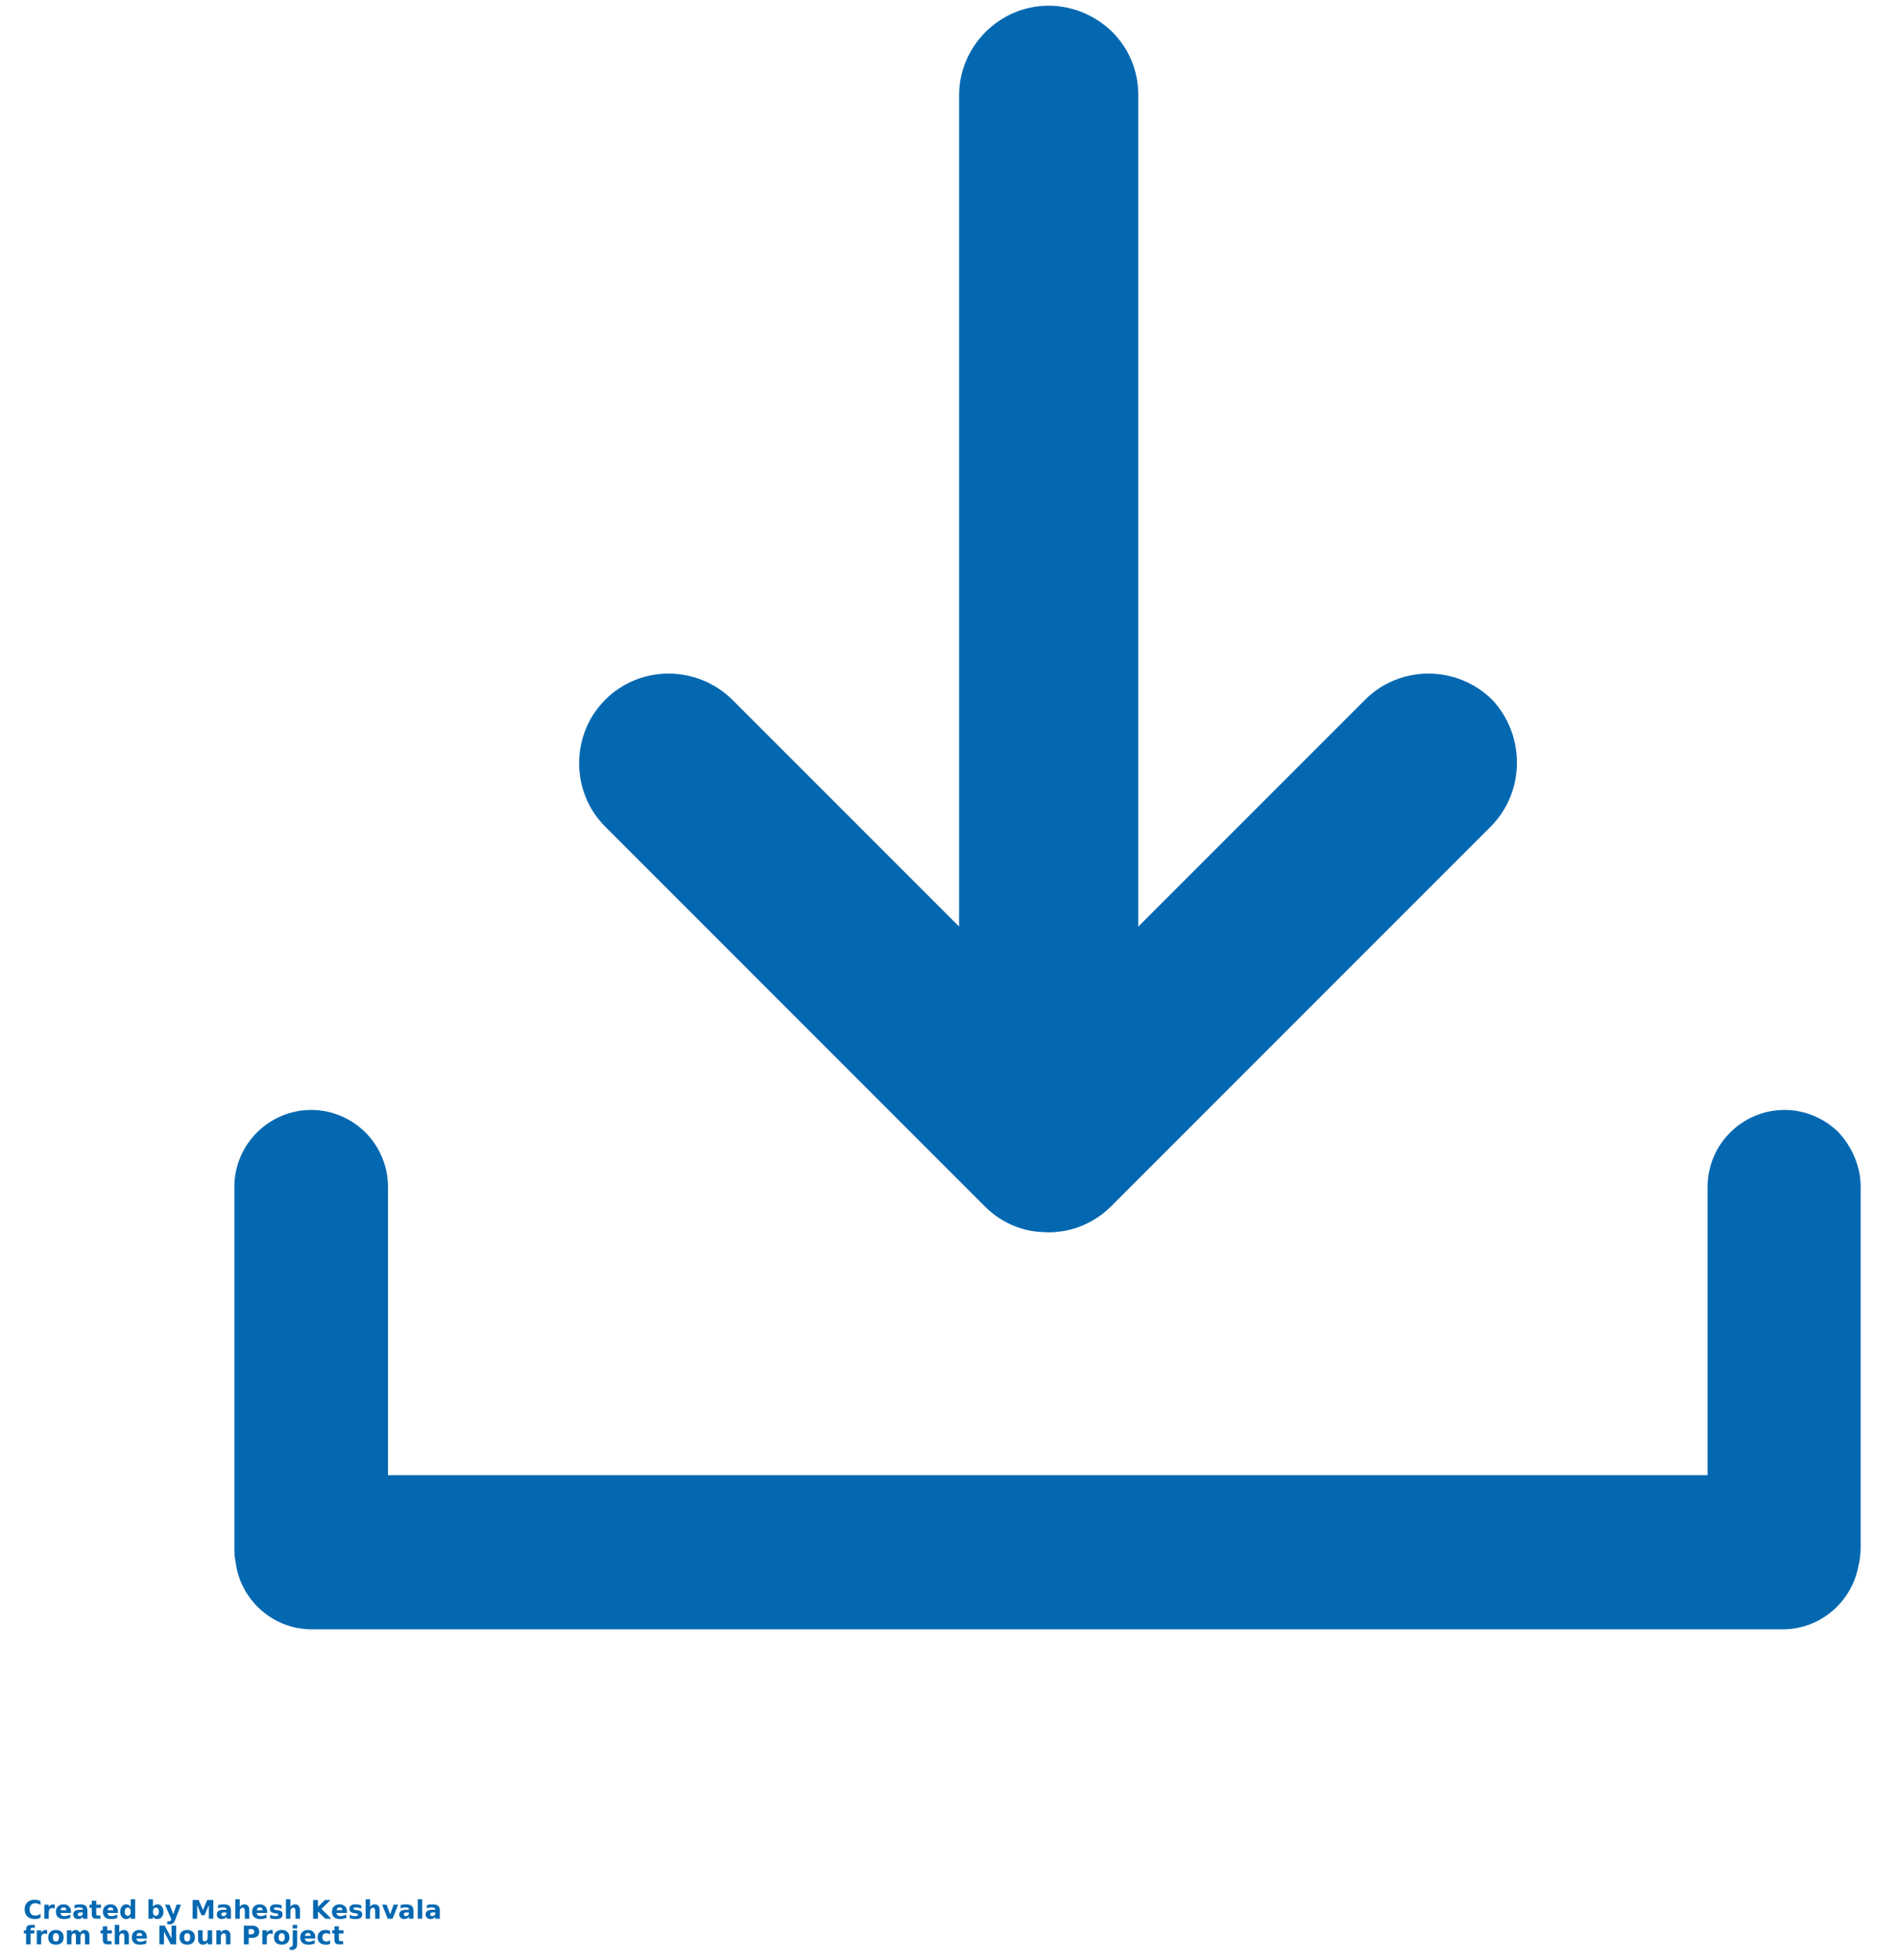 <svg width="31" height="32" viewBox="0 0 31 32" fill="none" xmlns="http://www.w3.org/2000/svg">
<path d="M30.39 19.387V25.267C30.39 25.384 30.374 25.493 30.349 25.593C30.232 26.17 29.721 26.605 29.119 26.605L5.091 26.605C4.447 26.605 3.912 26.111 3.845 25.484C3.828 25.409 3.828 25.342 3.828 25.258V19.379C3.828 18.684 4.397 18.124 5.083 18.124C5.425 18.124 5.743 18.266 5.969 18.492C6.195 18.718 6.337 19.036 6.337 19.379V24.087H27.89V19.379C27.89 18.684 28.459 18.124 29.145 18.124C29.487 18.124 29.805 18.266 30.031 18.492C30.248 18.727 30.391 19.044 30.391 19.387L30.39 19.387Z" fill="#0468B1"/>
<path d="M24.346 13.499L18.182 19.663C18.174 19.68 18.157 19.689 18.148 19.697C17.923 19.923 17.63 20.065 17.337 20.107C17.312 20.107 17.287 20.115 17.262 20.115C17.212 20.123 17.162 20.123 17.111 20.123L16.969 20.115C16.944 20.115 16.919 20.107 16.894 20.107C16.593 20.065 16.308 19.923 16.083 19.697C16.074 19.688 16.058 19.672 16.049 19.663L9.886 13.499C9.601 13.215 9.459 12.839 9.459 12.463C9.459 12.086 9.601 11.71 9.886 11.425C10.454 10.857 11.383 10.857 11.96 11.425L15.665 15.13L15.665 1.557C15.665 0.754 16.325 0.093 17.128 0.093C17.529 0.093 17.897 0.26 18.165 0.519C18.433 0.787 18.592 1.147 18.592 1.556V15.13L22.297 11.425C22.865 10.857 23.794 10.857 24.371 11.425C24.915 12.002 24.915 12.931 24.346 13.499L24.346 13.499Z" fill="#0468B1"/>
<path d="M0.662 31.314C0.647 31.321 0.632 31.327 0.617 31.331C0.601 31.334 0.585 31.336 0.568 31.336C0.517 31.336 0.477 31.322 0.447 31.294C0.417 31.266 0.402 31.227 0.402 31.178C0.402 31.13 0.417 31.091 0.447 31.063C0.477 31.034 0.517 31.02 0.568 31.02C0.585 31.02 0.601 31.022 0.617 31.026C0.632 31.03 0.647 31.036 0.662 31.043V31.106C0.647 31.096 0.633 31.089 0.619 31.084C0.604 31.08 0.589 31.078 0.574 31.078C0.546 31.078 0.524 31.087 0.508 31.105C0.491 31.122 0.484 31.147 0.484 31.178C0.484 31.21 0.491 31.235 0.508 31.253C0.524 31.271 0.546 31.279 0.574 31.279C0.589 31.279 0.604 31.277 0.619 31.273C0.633 31.268 0.647 31.26 0.662 31.25V31.314Z" fill="#0468B1"/>
<path d="M0.894 31.165C0.887 31.162 0.88 31.159 0.874 31.158C0.868 31.156 0.861 31.155 0.855 31.155C0.837 31.155 0.822 31.162 0.811 31.174C0.801 31.186 0.796 31.203 0.796 31.225V31.331H0.724V31.102H0.796V31.139C0.806 31.124 0.816 31.114 0.828 31.107C0.841 31.1 0.855 31.096 0.873 31.096C0.875 31.096 0.877 31.097 0.88 31.097C0.883 31.097 0.887 31.098 0.893 31.098L0.894 31.165Z" fill="#0468B1"/>
<path d="M1.159 31.216V31.236H0.988C0.99 31.254 0.996 31.267 1.006 31.276C1.017 31.284 1.032 31.288 1.051 31.288C1.066 31.288 1.082 31.286 1.098 31.281C1.114 31.277 1.131 31.27 1.148 31.261V31.317C1.131 31.324 1.113 31.329 1.096 31.332C1.079 31.335 1.061 31.336 1.044 31.336C1.003 31.336 0.97 31.326 0.948 31.305C0.925 31.285 0.913 31.255 0.913 31.217C0.913 31.18 0.924 31.15 0.947 31.129C0.97 31.107 1.001 31.096 1.04 31.096C1.076 31.096 1.105 31.107 1.126 31.129C1.148 31.151 1.159 31.18 1.159 31.216L1.159 31.216ZM1.084 31.192C1.084 31.177 1.08 31.166 1.072 31.158C1.064 31.149 1.053 31.145 1.04 31.145C1.026 31.145 1.014 31.149 1.005 31.157C0.996 31.165 0.991 31.177 0.989 31.192L1.084 31.192Z" fill="#0468B1"/>
<path d="M1.316 31.228C1.301 31.228 1.289 31.23 1.281 31.235C1.274 31.24 1.27 31.248 1.27 31.259C1.27 31.267 1.273 31.274 1.279 31.28C1.285 31.285 1.294 31.288 1.306 31.288C1.319 31.288 1.331 31.283 1.34 31.273C1.349 31.264 1.354 31.251 1.354 31.236V31.228H1.316ZM1.428 31.2V31.331H1.354V31.297C1.344 31.311 1.333 31.321 1.32 31.327C1.309 31.333 1.294 31.336 1.277 31.336C1.253 31.336 1.234 31.329 1.219 31.316C1.204 31.302 1.196 31.284 1.196 31.261C1.196 31.235 1.206 31.215 1.224 31.203C1.243 31.19 1.272 31.184 1.311 31.184H1.354V31.178C1.354 31.167 1.349 31.158 1.34 31.153C1.331 31.148 1.317 31.145 1.298 31.145C1.282 31.145 1.268 31.146 1.254 31.149C1.24 31.153 1.228 31.157 1.217 31.163V31.108C1.232 31.104 1.248 31.101 1.263 31.099C1.28 31.097 1.295 31.096 1.311 31.096C1.352 31.096 1.382 31.104 1.4 31.12C1.418 31.137 1.428 31.163 1.428 31.2L1.428 31.2Z" fill="#0468B1"/>
<path d="M1.572 31.036V31.102H1.648V31.154H1.572V31.251C1.572 31.262 1.574 31.269 1.579 31.273C1.583 31.276 1.591 31.278 1.604 31.278H1.641V31.33H1.579C1.55 31.33 1.529 31.325 1.517 31.313C1.505 31.3 1.499 31.28 1.499 31.251V31.154H1.463V31.102H1.499V31.036L1.572 31.036Z" fill="#0468B1"/>
<path d="M1.926 31.216V31.236H1.755C1.757 31.254 1.763 31.267 1.774 31.276C1.785 31.284 1.799 31.288 1.819 31.288C1.834 31.288 1.849 31.286 1.865 31.281C1.882 31.277 1.898 31.27 1.916 31.261V31.317C1.898 31.324 1.881 31.329 1.864 31.332C1.846 31.335 1.829 31.336 1.811 31.336C1.77 31.336 1.738 31.326 1.715 31.305C1.692 31.285 1.681 31.255 1.681 31.217C1.681 31.18 1.692 31.15 1.714 31.129C1.737 31.107 1.768 31.096 1.808 31.096C1.844 31.096 1.872 31.107 1.893 31.129C1.915 31.151 1.926 31.18 1.926 31.216L1.926 31.216ZM1.851 31.192C1.851 31.177 1.847 31.166 1.839 31.158C1.831 31.149 1.821 31.145 1.808 31.145C1.793 31.145 1.781 31.149 1.772 31.157C1.763 31.165 1.758 31.177 1.756 31.192L1.851 31.192Z" fill="#0468B1"/>
<path d="M2.135 31.136V31.013H2.208V31.331H2.135V31.298C2.125 31.311 2.113 31.321 2.101 31.327C2.089 31.333 2.075 31.336 2.06 31.336C2.031 31.336 2.008 31.325 1.99 31.303C1.972 31.28 1.963 31.252 1.963 31.217C1.963 31.181 1.972 31.152 1.99 31.13C2.008 31.108 2.031 31.096 2.06 31.096C2.075 31.096 2.089 31.1 2.101 31.106C2.113 31.112 2.125 31.122 2.135 31.136ZM2.087 31.283C2.102 31.283 2.114 31.277 2.123 31.266C2.13 31.255 2.135 31.239 2.135 31.217C2.135 31.195 2.13 31.178 2.123 31.167C2.114 31.156 2.102 31.149 2.087 31.149C2.071 31.149 2.059 31.156 2.051 31.167C2.042 31.178 2.038 31.195 2.038 31.217C2.038 31.239 2.042 31.255 2.051 31.266C2.059 31.277 2.071 31.283 2.087 31.283Z" fill="#0468B1"/>
<path d="M2.546 31.283C2.562 31.283 2.573 31.277 2.582 31.266C2.59 31.255 2.595 31.238 2.595 31.216C2.595 31.195 2.59 31.178 2.582 31.167C2.573 31.155 2.562 31.149 2.546 31.149C2.531 31.149 2.518 31.155 2.51 31.167C2.502 31.178 2.498 31.195 2.498 31.216C2.498 31.238 2.502 31.254 2.51 31.266C2.518 31.277 2.531 31.283 2.546 31.283V31.283ZM2.498 31.135C2.507 31.122 2.519 31.112 2.531 31.105C2.544 31.099 2.558 31.096 2.573 31.096C2.601 31.096 2.624 31.107 2.642 31.13C2.661 31.152 2.67 31.181 2.67 31.216C2.67 31.252 2.661 31.28 2.642 31.302C2.624 31.325 2.601 31.336 2.573 31.336C2.558 31.336 2.544 31.333 2.531 31.327C2.519 31.321 2.507 31.311 2.498 31.298V31.33H2.425V31.013H2.498V31.135Z" fill="#0468B1"/>
<path d="M2.695 31.102H2.769L2.831 31.257L2.883 31.102H2.956L2.86 31.352C2.85 31.378 2.838 31.395 2.825 31.405C2.812 31.416 2.796 31.421 2.775 31.421H2.733V31.373H2.755C2.767 31.373 2.777 31.371 2.782 31.367C2.788 31.363 2.792 31.356 2.795 31.346L2.798 31.339L2.695 31.102Z" fill="#0468B1"/>
<path d="M3.146 31.025H3.245L3.315 31.189L3.385 31.025H3.484V31.331H3.411V31.108L3.341 31.272H3.29L3.22 31.108V31.331H3.146L3.146 31.025Z" fill="#0468B1"/>
<path d="M3.66 31.228C3.646 31.228 3.634 31.23 3.626 31.235C3.618 31.24 3.615 31.248 3.615 31.259C3.615 31.267 3.618 31.274 3.624 31.28C3.63 31.285 3.639 31.288 3.65 31.288C3.664 31.288 3.675 31.283 3.685 31.273C3.694 31.264 3.699 31.251 3.699 31.236V31.228H3.66ZM3.773 31.2V31.33H3.699V31.297C3.689 31.311 3.678 31.321 3.665 31.327C3.653 31.333 3.639 31.336 3.621 31.336C3.597 31.336 3.578 31.329 3.563 31.316C3.548 31.302 3.541 31.284 3.541 31.261C3.541 31.235 3.55 31.215 3.569 31.203C3.588 31.19 3.617 31.184 3.656 31.184H3.699V31.178C3.699 31.167 3.694 31.158 3.685 31.153C3.676 31.148 3.662 31.145 3.643 31.145C3.627 31.145 3.612 31.146 3.599 31.149C3.585 31.153 3.573 31.157 3.562 31.163V31.108C3.577 31.104 3.593 31.101 3.608 31.099C3.624 31.097 3.64 31.096 3.656 31.096C3.697 31.096 3.726 31.104 3.744 31.12C3.763 31.137 3.773 31.163 3.773 31.2L3.773 31.2Z" fill="#0468B1"/>
<path d="M4.072 31.192V31.331H3.999V31.224C3.999 31.204 3.998 31.191 3.997 31.183C3.996 31.176 3.995 31.17 3.993 31.166C3.99 31.162 3.986 31.159 3.981 31.156C3.976 31.153 3.971 31.151 3.964 31.151C3.949 31.151 3.937 31.157 3.929 31.169C3.92 31.181 3.916 31.197 3.916 31.218V31.331H3.843V31.013H3.916V31.136C3.927 31.122 3.938 31.112 3.95 31.106C3.962 31.1 3.976 31.096 3.992 31.096C4.018 31.096 4.038 31.105 4.052 31.121C4.065 31.137 4.072 31.16 4.072 31.192L4.072 31.192Z" fill="#0468B1"/>
<path d="M4.364 31.216V31.236H4.193C4.195 31.254 4.201 31.267 4.212 31.276C4.222 31.284 4.237 31.288 4.256 31.288C4.271 31.288 4.287 31.286 4.303 31.281C4.319 31.277 4.336 31.27 4.353 31.261V31.317C4.336 31.324 4.318 31.329 4.301 31.332C4.284 31.335 4.266 31.336 4.249 31.336C4.208 31.336 4.176 31.326 4.153 31.305C4.13 31.285 4.118 31.255 4.118 31.217C4.118 31.18 4.129 31.15 4.152 31.129C4.175 31.107 4.206 31.096 4.245 31.096C4.281 31.096 4.31 31.107 4.331 31.129C4.353 31.151 4.364 31.18 4.364 31.216L4.364 31.216ZM4.289 31.192C4.289 31.177 4.285 31.166 4.277 31.158C4.269 31.149 4.258 31.145 4.245 31.145C4.231 31.145 4.219 31.149 4.21 31.157C4.201 31.165 4.196 31.177 4.194 31.192L4.289 31.192Z" fill="#0468B1"/>
<path d="M4.6 31.11V31.165C4.585 31.159 4.57 31.154 4.555 31.151C4.54 31.147 4.527 31.145 4.514 31.145C4.5 31.145 4.49 31.147 4.483 31.151C4.476 31.154 4.473 31.159 4.473 31.166C4.473 31.172 4.475 31.177 4.48 31.18C4.486 31.183 4.495 31.185 4.508 31.187L4.521 31.189C4.558 31.193 4.583 31.201 4.596 31.212C4.609 31.223 4.615 31.24 4.615 31.264C4.615 31.288 4.606 31.306 4.588 31.319C4.571 31.331 4.544 31.336 4.508 31.336C4.493 31.336 4.478 31.335 4.461 31.333C4.445 31.331 4.429 31.328 4.412 31.322V31.267C4.426 31.274 4.441 31.279 4.457 31.283C4.472 31.286 4.488 31.288 4.503 31.288C4.518 31.288 4.528 31.286 4.535 31.282C4.543 31.279 4.546 31.273 4.546 31.265C4.546 31.258 4.544 31.254 4.539 31.25C4.534 31.247 4.524 31.244 4.509 31.242L4.496 31.241C4.464 31.237 4.441 31.229 4.428 31.219C4.415 31.207 4.408 31.191 4.408 31.168C4.408 31.144 4.417 31.126 4.433 31.114C4.45 31.102 4.476 31.096 4.51 31.096C4.523 31.096 4.537 31.098 4.552 31.1C4.567 31.102 4.583 31.105 4.6 31.11L4.6 31.11Z" fill="#0468B1"/>
<path d="M4.9 31.192V31.331H4.826V31.224C4.826 31.204 4.825 31.191 4.824 31.183C4.823 31.176 4.822 31.17 4.82 31.166C4.817 31.162 4.813 31.159 4.808 31.156C4.804 31.153 4.798 31.151 4.791 31.151C4.776 31.151 4.764 31.157 4.756 31.169C4.747 31.181 4.743 31.197 4.743 31.218V31.331H4.67V31.013H4.743V31.136C4.754 31.122 4.765 31.112 4.777 31.106C4.79 31.1 4.804 31.096 4.819 31.096C4.845 31.096 4.865 31.105 4.879 31.121C4.893 31.137 4.9 31.16 4.9 31.192L4.9 31.192Z" fill="#0468B1"/>
<path d="M5.114 31.025H5.193V31.137L5.307 31.025H5.398L5.251 31.17L5.413 31.331H5.314L5.193 31.21V31.331H5.114V31.025Z" fill="#0468B1"/>
<path d="M5.667 31.216V31.236H5.497C5.498 31.254 5.504 31.267 5.515 31.275C5.526 31.284 5.541 31.288 5.56 31.288C5.575 31.288 5.59 31.285 5.607 31.281C5.623 31.277 5.64 31.27 5.657 31.261V31.317C5.64 31.323 5.622 31.328 5.605 31.331C5.587 31.334 5.57 31.336 5.553 31.336C5.511 31.336 5.479 31.326 5.456 31.305C5.433 31.284 5.422 31.255 5.422 31.217C5.422 31.179 5.433 31.15 5.455 31.129C5.478 31.107 5.51 31.096 5.549 31.096C5.585 31.096 5.613 31.107 5.635 31.129C5.656 31.151 5.667 31.18 5.667 31.216L5.667 31.216ZM5.593 31.191C5.593 31.177 5.588 31.166 5.581 31.158C5.572 31.149 5.562 31.145 5.549 31.145C5.534 31.145 5.523 31.149 5.513 31.157C5.504 31.165 5.499 31.177 5.497 31.191L5.593 31.191Z" fill="#0468B1"/>
<path d="M5.9 31.11V31.165C5.885 31.159 5.869 31.154 5.855 31.151C5.84 31.147 5.827 31.145 5.813 31.145C5.8 31.145 5.789 31.147 5.783 31.151C5.776 31.154 5.772 31.159 5.772 31.166C5.772 31.172 5.775 31.177 5.78 31.18C5.785 31.183 5.795 31.185 5.808 31.187L5.821 31.189C5.858 31.193 5.883 31.201 5.896 31.212C5.909 31.223 5.915 31.24 5.915 31.264C5.915 31.288 5.906 31.306 5.888 31.319C5.871 31.331 5.844 31.336 5.808 31.336C5.793 31.336 5.777 31.335 5.761 31.333C5.745 31.331 5.729 31.328 5.712 31.322V31.267C5.726 31.274 5.741 31.279 5.757 31.283C5.772 31.286 5.788 31.288 5.803 31.288C5.817 31.288 5.828 31.286 5.835 31.282C5.842 31.279 5.846 31.273 5.846 31.265C5.846 31.258 5.844 31.254 5.839 31.25C5.834 31.247 5.824 31.244 5.809 31.242L5.796 31.241C5.763 31.237 5.741 31.229 5.728 31.219C5.715 31.207 5.708 31.191 5.708 31.168C5.708 31.144 5.716 31.126 5.733 31.114C5.75 31.102 5.775 31.096 5.81 31.096C5.823 31.096 5.837 31.098 5.852 31.1C5.867 31.102 5.883 31.105 5.9 31.11L5.9 31.11Z" fill="#0468B1"/>
<path d="M6.201 31.191V31.33H6.128V31.224C6.128 31.204 6.127 31.19 6.126 31.183C6.125 31.175 6.124 31.17 6.122 31.166C6.119 31.162 6.115 31.158 6.11 31.156C6.105 31.153 6.1 31.151 6.093 31.151C6.078 31.151 6.066 31.157 6.058 31.169C6.049 31.181 6.044 31.197 6.044 31.217V31.33H5.972V31.013H6.044V31.135C6.056 31.122 6.067 31.112 6.079 31.105C6.091 31.099 6.105 31.096 6.121 31.096C6.147 31.096 6.167 31.104 6.181 31.12C6.194 31.137 6.201 31.16 6.201 31.191L6.201 31.191Z" fill="#0468B1"/>
<path d="M6.242 31.102H6.315L6.372 31.26L6.429 31.102H6.502L6.412 31.331H6.332L6.242 31.102Z" fill="#0468B1"/>
<path d="M6.641 31.228C6.626 31.228 6.614 31.231 6.606 31.235C6.599 31.241 6.595 31.248 6.595 31.259C6.595 31.268 6.598 31.275 6.605 31.28C6.611 31.285 6.62 31.288 6.631 31.288C6.644 31.288 6.656 31.283 6.665 31.274C6.675 31.264 6.679 31.251 6.679 31.236V31.228H6.641ZM6.753 31.2V31.331H6.679V31.297C6.669 31.311 6.658 31.321 6.646 31.327C6.634 31.333 6.619 31.336 6.602 31.336C6.578 31.336 6.559 31.329 6.544 31.316C6.529 31.302 6.521 31.284 6.521 31.262C6.521 31.235 6.531 31.215 6.549 31.203C6.568 31.19 6.597 31.184 6.636 31.184H6.679V31.178C6.679 31.167 6.675 31.158 6.665 31.153C6.656 31.148 6.642 31.145 6.623 31.145C6.608 31.145 6.593 31.146 6.579 31.15C6.566 31.153 6.553 31.157 6.542 31.164V31.108C6.557 31.104 6.573 31.101 6.589 31.099C6.605 31.097 6.621 31.096 6.636 31.096C6.677 31.096 6.707 31.105 6.725 31.121C6.744 31.137 6.753 31.163 6.753 31.2L6.753 31.2Z" fill="#0468B1"/>
<path d="M6.823 31.013H6.896V31.33H6.823V31.013Z" fill="#0468B1"/>
<path d="M7.072 31.228C7.057 31.228 7.045 31.231 7.037 31.235C7.03 31.241 7.026 31.248 7.026 31.259C7.026 31.268 7.029 31.275 7.035 31.28C7.041 31.285 7.05 31.288 7.061 31.288C7.075 31.288 7.087 31.283 7.096 31.274C7.105 31.264 7.11 31.251 7.11 31.236V31.228H7.072ZM7.184 31.2V31.331H7.11V31.297C7.1 31.311 7.089 31.321 7.076 31.327C7.064 31.333 7.05 31.336 7.032 31.336C7.009 31.336 6.989 31.33 6.975 31.316C6.96 31.302 6.952 31.284 6.952 31.262C6.952 31.235 6.961 31.215 6.98 31.203C6.999 31.191 7.028 31.184 7.067 31.184H7.11V31.179C7.11 31.167 7.105 31.159 7.096 31.153C7.087 31.148 7.073 31.145 7.054 31.145C7.038 31.145 7.024 31.147 7.01 31.15C6.996 31.153 6.984 31.158 6.973 31.164V31.109C6.988 31.104 7.004 31.101 7.019 31.099C7.035 31.097 7.051 31.096 7.067 31.096C7.108 31.096 7.137 31.105 7.156 31.121C7.174 31.137 7.184 31.163 7.184 31.2L7.184 31.2Z" fill="#0468B1"/>
<path d="M0.568 31.431V31.479H0.528C0.517 31.479 0.51 31.481 0.505 31.485C0.502 31.488 0.5 31.495 0.5 31.504V31.52H0.562V31.572H0.5V31.749H0.426V31.572H0.391V31.52H0.426V31.504C0.426 31.479 0.433 31.461 0.447 31.449C0.461 31.437 0.483 31.431 0.512 31.431L0.568 31.431Z" fill="#0468B1"/>
<path d="M0.77 31.582C0.763 31.579 0.757 31.577 0.751 31.576C0.745 31.574 0.738 31.573 0.732 31.573C0.714 31.573 0.699 31.579 0.688 31.592C0.678 31.604 0.673 31.621 0.673 31.643V31.749H0.601V31.52H0.673V31.557C0.683 31.542 0.693 31.532 0.705 31.525C0.718 31.518 0.732 31.514 0.75 31.514C0.752 31.514 0.754 31.515 0.757 31.515C0.76 31.515 0.764 31.516 0.77 31.516L0.77 31.582Z" fill="#0468B1"/>
<path d="M0.913 31.567C0.897 31.567 0.884 31.573 0.876 31.584C0.868 31.596 0.864 31.612 0.864 31.635C0.864 31.657 0.868 31.674 0.876 31.685C0.884 31.696 0.897 31.702 0.913 31.702C0.929 31.702 0.941 31.696 0.95 31.685C0.958 31.674 0.963 31.657 0.963 31.635C0.963 31.612 0.958 31.596 0.95 31.584C0.941 31.573 0.929 31.567 0.913 31.567ZM0.913 31.514C0.952 31.514 0.983 31.525 1.006 31.546C1.028 31.567 1.039 31.597 1.039 31.635C1.039 31.672 1.028 31.702 1.006 31.723C0.983 31.744 0.952 31.754 0.913 31.754C0.874 31.754 0.843 31.744 0.821 31.723C0.798 31.702 0.787 31.672 0.787 31.635C0.787 31.597 0.798 31.567 0.821 31.546C0.843 31.525 0.874 31.514 0.913 31.514Z" fill="#0468B1"/>
<path d="M1.306 31.558C1.315 31.544 1.326 31.533 1.338 31.526C1.351 31.518 1.365 31.514 1.38 31.514C1.406 31.514 1.426 31.523 1.44 31.539C1.454 31.555 1.461 31.579 1.461 31.61V31.749H1.388V31.629V31.624V31.616C1.388 31.6 1.385 31.588 1.38 31.581C1.376 31.573 1.368 31.57 1.358 31.57C1.343 31.57 1.333 31.576 1.325 31.587C1.318 31.598 1.314 31.615 1.314 31.637V31.749H1.24V31.629C1.24 31.605 1.238 31.588 1.234 31.581C1.229 31.573 1.222 31.57 1.21 31.57C1.196 31.57 1.185 31.576 1.178 31.587C1.17 31.598 1.167 31.615 1.167 31.636V31.749H1.093V31.52H1.167V31.554C1.175 31.541 1.185 31.531 1.197 31.525C1.209 31.518 1.222 31.514 1.236 31.514C1.252 31.514 1.266 31.519 1.278 31.526C1.29 31.534 1.299 31.545 1.306 31.558L1.306 31.558Z" fill="#0468B1"/>
<path d="M1.752 31.455V31.52H1.827V31.572H1.752V31.669C1.752 31.68 1.754 31.687 1.758 31.691C1.763 31.695 1.771 31.696 1.784 31.696H1.821V31.749H1.758C1.73 31.749 1.709 31.743 1.697 31.731C1.685 31.718 1.679 31.698 1.679 31.669V31.572H1.643V31.52H1.679V31.455L1.752 31.455Z" fill="#0468B1"/>
<path d="M2.105 31.61V31.749H2.031V31.642C2.031 31.622 2.03 31.609 2.029 31.601C2.028 31.594 2.027 31.588 2.025 31.584C2.022 31.58 2.018 31.577 2.013 31.574C2.009 31.571 2.003 31.57 1.996 31.57C1.981 31.57 1.97 31.576 1.961 31.587C1.952 31.599 1.948 31.615 1.948 31.636V31.749H1.875V31.431H1.948V31.554C1.959 31.54 1.97 31.53 1.982 31.524C1.995 31.518 2.009 31.514 2.024 31.514C2.05 31.514 2.07 31.523 2.084 31.539C2.098 31.555 2.105 31.579 2.105 31.61L2.105 31.61Z" fill="#0468B1"/>
<path d="M2.399 31.634V31.654H2.228C2.23 31.672 2.236 31.685 2.247 31.694C2.257 31.702 2.272 31.706 2.291 31.706C2.306 31.706 2.322 31.704 2.338 31.699C2.354 31.695 2.371 31.688 2.389 31.679V31.735C2.371 31.742 2.354 31.747 2.336 31.75C2.319 31.753 2.301 31.754 2.284 31.754C2.243 31.754 2.211 31.744 2.188 31.724C2.165 31.703 2.153 31.673 2.153 31.635C2.153 31.598 2.165 31.568 2.187 31.547C2.21 31.525 2.241 31.514 2.28 31.514C2.316 31.514 2.345 31.525 2.366 31.547C2.388 31.569 2.399 31.598 2.399 31.634L2.399 31.634ZM2.324 31.61C2.324 31.595 2.32 31.584 2.312 31.576C2.304 31.567 2.293 31.563 2.28 31.563C2.266 31.563 2.254 31.567 2.245 31.575C2.236 31.583 2.231 31.595 2.229 31.61L2.324 31.61Z" fill="#0468B1"/>
<path d="M2.604 31.443H2.691L2.802 31.652V31.443H2.877V31.749H2.789L2.678 31.54V31.749H2.604V31.443Z" fill="#0468B1"/>
<path d="M3.058 31.567C3.041 31.567 3.029 31.573 3.02 31.584C3.012 31.596 3.008 31.612 3.008 31.635C3.008 31.657 3.012 31.674 3.02 31.685C3.029 31.696 3.041 31.702 3.058 31.702C3.074 31.702 3.086 31.696 3.094 31.685C3.103 31.674 3.107 31.657 3.107 31.635C3.107 31.612 3.103 31.596 3.094 31.584C3.086 31.573 3.074 31.567 3.058 31.567ZM3.058 31.514C3.097 31.514 3.128 31.525 3.15 31.546C3.172 31.567 3.184 31.597 3.184 31.635C3.184 31.672 3.172 31.702 3.15 31.723C3.128 31.744 3.097 31.754 3.058 31.754C3.018 31.754 2.988 31.744 2.965 31.723C2.943 31.702 2.932 31.672 2.932 31.635C2.932 31.597 2.943 31.567 2.965 31.546C2.988 31.525 3.018 31.514 3.058 31.514Z" fill="#0468B1"/>
<path d="M3.235 31.66V31.52H3.309V31.542C3.309 31.555 3.309 31.571 3.308 31.59V31.627C3.308 31.645 3.308 31.659 3.309 31.666C3.31 31.675 3.312 31.68 3.315 31.684C3.318 31.689 3.321 31.693 3.326 31.695C3.331 31.698 3.337 31.699 3.344 31.699C3.359 31.699 3.37 31.693 3.379 31.681C3.388 31.67 3.392 31.653 3.392 31.633V31.52H3.465V31.749H3.392V31.716C3.381 31.729 3.369 31.739 3.357 31.745C3.345 31.751 3.332 31.754 3.317 31.754C3.29 31.754 3.269 31.746 3.256 31.73C3.242 31.714 3.235 31.691 3.235 31.66L3.235 31.66Z" fill="#0468B1"/>
<path d="M3.764 31.61V31.749H3.69V31.642C3.69 31.622 3.689 31.609 3.688 31.601C3.688 31.594 3.686 31.588 3.684 31.584C3.681 31.58 3.677 31.577 3.672 31.574C3.668 31.571 3.662 31.57 3.656 31.57C3.641 31.57 3.629 31.576 3.62 31.587C3.611 31.599 3.607 31.615 3.607 31.636V31.749H3.534V31.52H3.607V31.554C3.618 31.54 3.63 31.53 3.642 31.524C3.654 31.518 3.668 31.514 3.684 31.514C3.71 31.514 3.729 31.523 3.743 31.539C3.757 31.555 3.764 31.579 3.764 31.61L3.764 31.61Z" fill="#0468B1"/>
<path d="M3.983 31.443H4.114C4.153 31.443 4.182 31.452 4.203 31.47C4.224 31.487 4.234 31.512 4.234 31.543C4.234 31.575 4.224 31.6 4.203 31.617C4.182 31.634 4.153 31.643 4.114 31.643H4.062V31.749H3.983V31.443ZM4.062 31.5V31.586H4.106C4.121 31.586 4.132 31.582 4.14 31.575C4.149 31.568 4.153 31.557 4.153 31.543C4.153 31.53 4.149 31.519 4.14 31.512C4.132 31.504 4.121 31.5 4.106 31.5H4.062Z" fill="#0468B1"/>
<path d="M4.455 31.582C4.448 31.579 4.442 31.577 4.435 31.576C4.429 31.574 4.423 31.573 4.417 31.573C4.398 31.573 4.383 31.579 4.373 31.592C4.363 31.604 4.358 31.621 4.358 31.643V31.749H4.285V31.52H4.358V31.557C4.367 31.542 4.378 31.532 4.39 31.525C4.402 31.518 4.417 31.514 4.435 31.514C4.436 31.514 4.439 31.515 4.442 31.515C4.445 31.515 4.449 31.516 4.454 31.516L4.455 31.582Z" fill="#0468B1"/>
<path d="M4.602 31.567C4.585 31.567 4.573 31.573 4.564 31.584C4.556 31.596 4.552 31.612 4.552 31.635C4.552 31.657 4.556 31.674 4.564 31.685C4.573 31.696 4.585 31.702 4.602 31.702C4.618 31.702 4.63 31.696 4.638 31.685C4.647 31.674 4.651 31.657 4.651 31.635C4.651 31.612 4.647 31.596 4.638 31.584C4.63 31.573 4.618 31.567 4.602 31.567ZM4.602 31.514C4.641 31.514 4.672 31.525 4.694 31.546C4.716 31.567 4.728 31.597 4.728 31.635C4.728 31.672 4.716 31.702 4.694 31.723C4.672 31.744 4.641 31.754 4.602 31.754C4.562 31.754 4.532 31.744 4.509 31.723C4.487 31.702 4.476 31.672 4.476 31.635C4.476 31.597 4.487 31.567 4.509 31.546C4.532 31.525 4.562 31.514 4.602 31.514Z" fill="#0468B1"/>
<path d="M4.781 31.52H4.854V31.745C4.854 31.775 4.846 31.799 4.831 31.815C4.817 31.831 4.796 31.839 4.768 31.839H4.731V31.791H4.745C4.758 31.791 4.767 31.788 4.773 31.781C4.778 31.775 4.781 31.763 4.781 31.745L4.781 31.52ZM4.781 31.431H4.854V31.49H4.781V31.431Z" fill="#0468B1"/>
<path d="M5.15 31.634V31.654H4.979C4.981 31.672 4.987 31.685 4.998 31.694C5.008 31.702 5.023 31.706 5.042 31.706C5.057 31.706 5.073 31.704 5.089 31.699C5.105 31.695 5.122 31.688 5.14 31.679V31.735C5.122 31.742 5.105 31.747 5.087 31.75C5.07 31.753 5.052 31.754 5.035 31.754C4.994 31.754 4.962 31.744 4.939 31.724C4.916 31.703 4.904 31.673 4.904 31.635C4.904 31.598 4.915 31.568 4.938 31.547C4.961 31.525 4.992 31.514 5.031 31.514C5.067 31.514 5.096 31.525 5.117 31.547C5.139 31.569 5.15 31.598 5.15 31.634L5.15 31.634ZM5.075 31.61C5.075 31.595 5.071 31.584 5.063 31.576C5.055 31.567 5.044 31.563 5.031 31.563C5.017 31.563 5.005 31.567 4.996 31.575C4.987 31.583 4.982 31.595 4.98 31.61L5.075 31.61Z" fill="#0468B1"/>
<path d="M5.391 31.527V31.587C5.381 31.58 5.371 31.576 5.36 31.572C5.35 31.569 5.34 31.567 5.329 31.567C5.309 31.567 5.293 31.573 5.282 31.584C5.271 31.596 5.265 31.613 5.265 31.635C5.265 31.656 5.271 31.673 5.282 31.684C5.293 31.696 5.309 31.702 5.329 31.702C5.341 31.702 5.352 31.701 5.362 31.697C5.373 31.694 5.382 31.689 5.391 31.682V31.742C5.379 31.747 5.367 31.75 5.356 31.752C5.344 31.753 5.332 31.754 5.32 31.754C5.279 31.754 5.247 31.744 5.223 31.723C5.2 31.702 5.188 31.672 5.188 31.635C5.188 31.597 5.2 31.567 5.223 31.546C5.247 31.525 5.279 31.514 5.32 31.514C5.332 31.514 5.344 31.516 5.356 31.518C5.367 31.52 5.379 31.523 5.391 31.527L5.391 31.527Z" fill="#0468B1"/>
<path d="M5.535 31.455V31.52H5.611V31.572H5.535V31.669C5.535 31.68 5.537 31.687 5.542 31.691C5.546 31.695 5.554 31.696 5.567 31.696H5.604V31.749H5.542C5.513 31.749 5.492 31.743 5.48 31.731C5.468 31.718 5.462 31.698 5.462 31.669V31.572H5.426V31.52H5.462V31.455L5.535 31.455Z" fill="#0468B1"/>
</svg>
